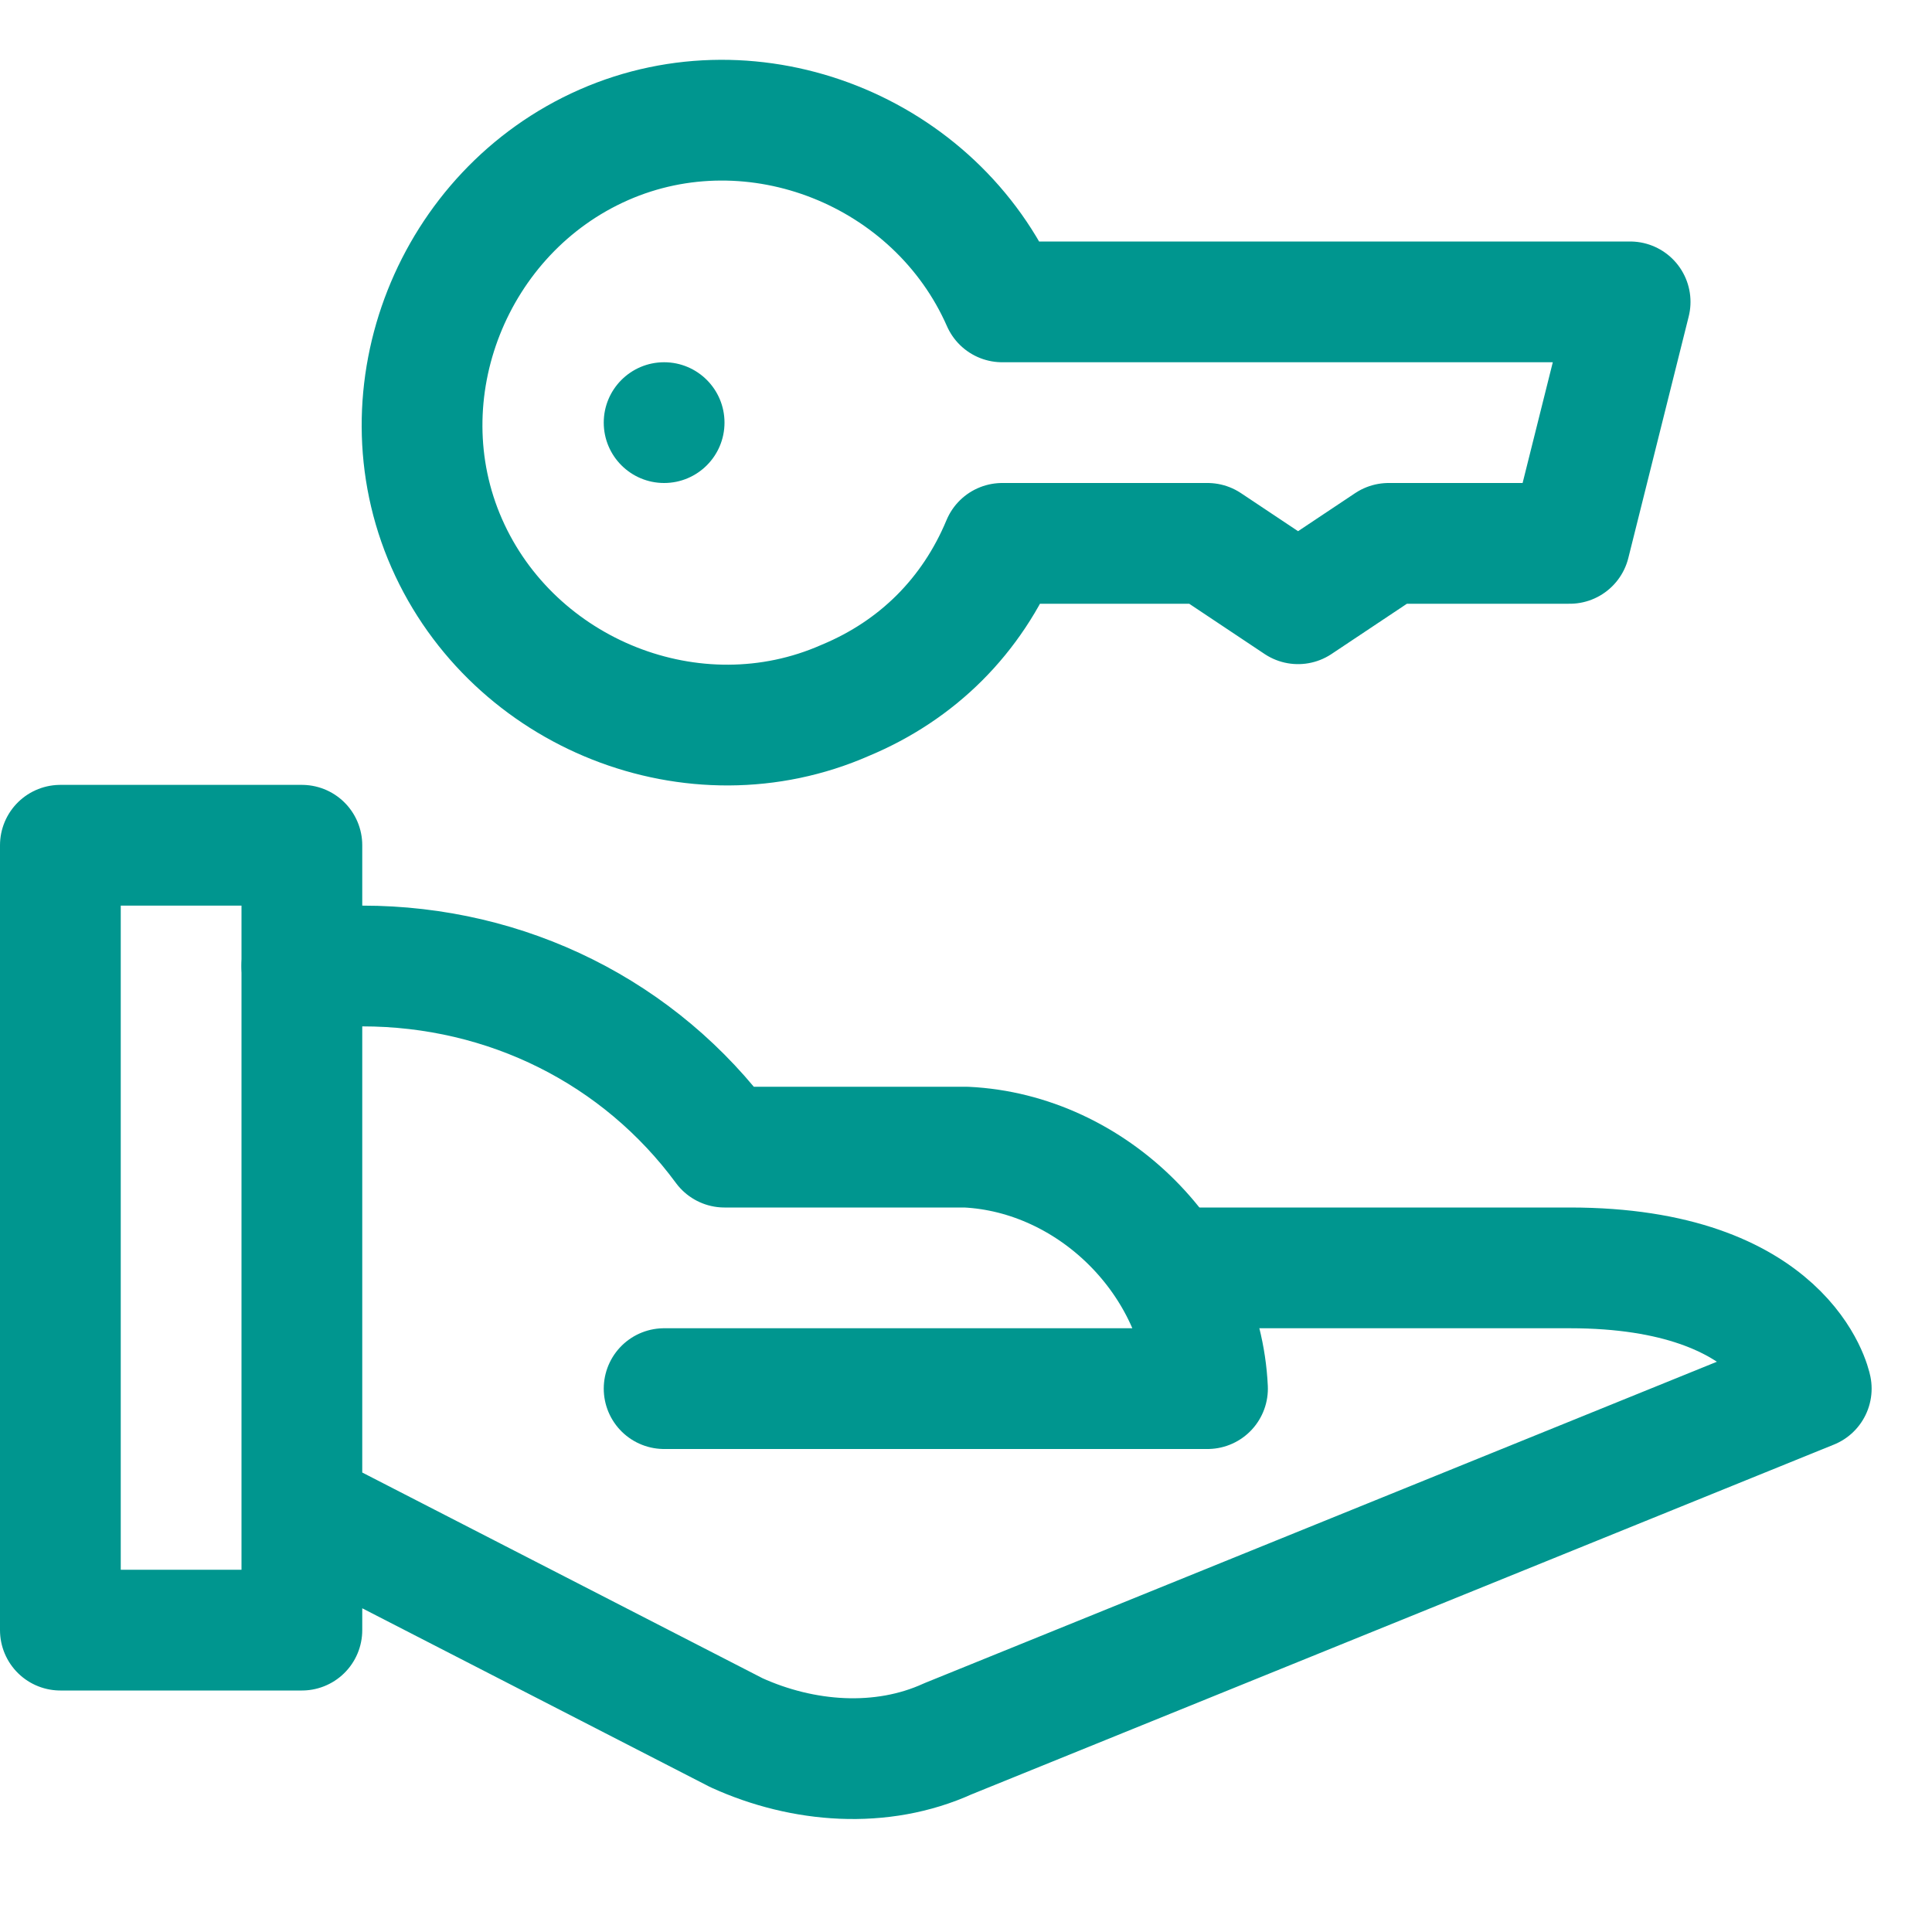 <?xml version="1.0" encoding="UTF-8"?>
<svg xmlns="http://www.w3.org/2000/svg" viewBox="0 0 32 32"><path fill="none" stroke="#002c77" stroke-linecap="round" stroke-linejoin="round" stroke-width="2" d="M5 16h1c2.4 0 4.6 1.1 6 3h4c2.1.1 3.9 1.9 4 4h-9" style="stroke: #00968f;"/><path fill="none" stroke="#002c77" stroke-linecap="round" stroke-linejoin="round" stroke-width="2" d="M19.4 21H26c3.6 0 4 2 4 2l-14.3 5.8c-1.1.5-2.4.4-3.5-.1L5 25M1 14h4v13H1z" style="stroke: #00968f;"/><circle cx="11" cy="7" r="1" fill="#002c77" style="fill: #00968f;"/><path fill="none" stroke="#002c77" stroke-linecap="round" stroke-linejoin="round" stroke-width="2" d="M16.6 5c-1.1-2.5-4.1-3.7-6.6-2.6S6.3 6.5 7.4 9s4.1 3.7 6.6 2.6c1.2-.5 2.1-1.4 2.6-2.6H20l1.5 1L23 9h3l1-4H16.6z" style="stroke: #00968f;"/></svg>
